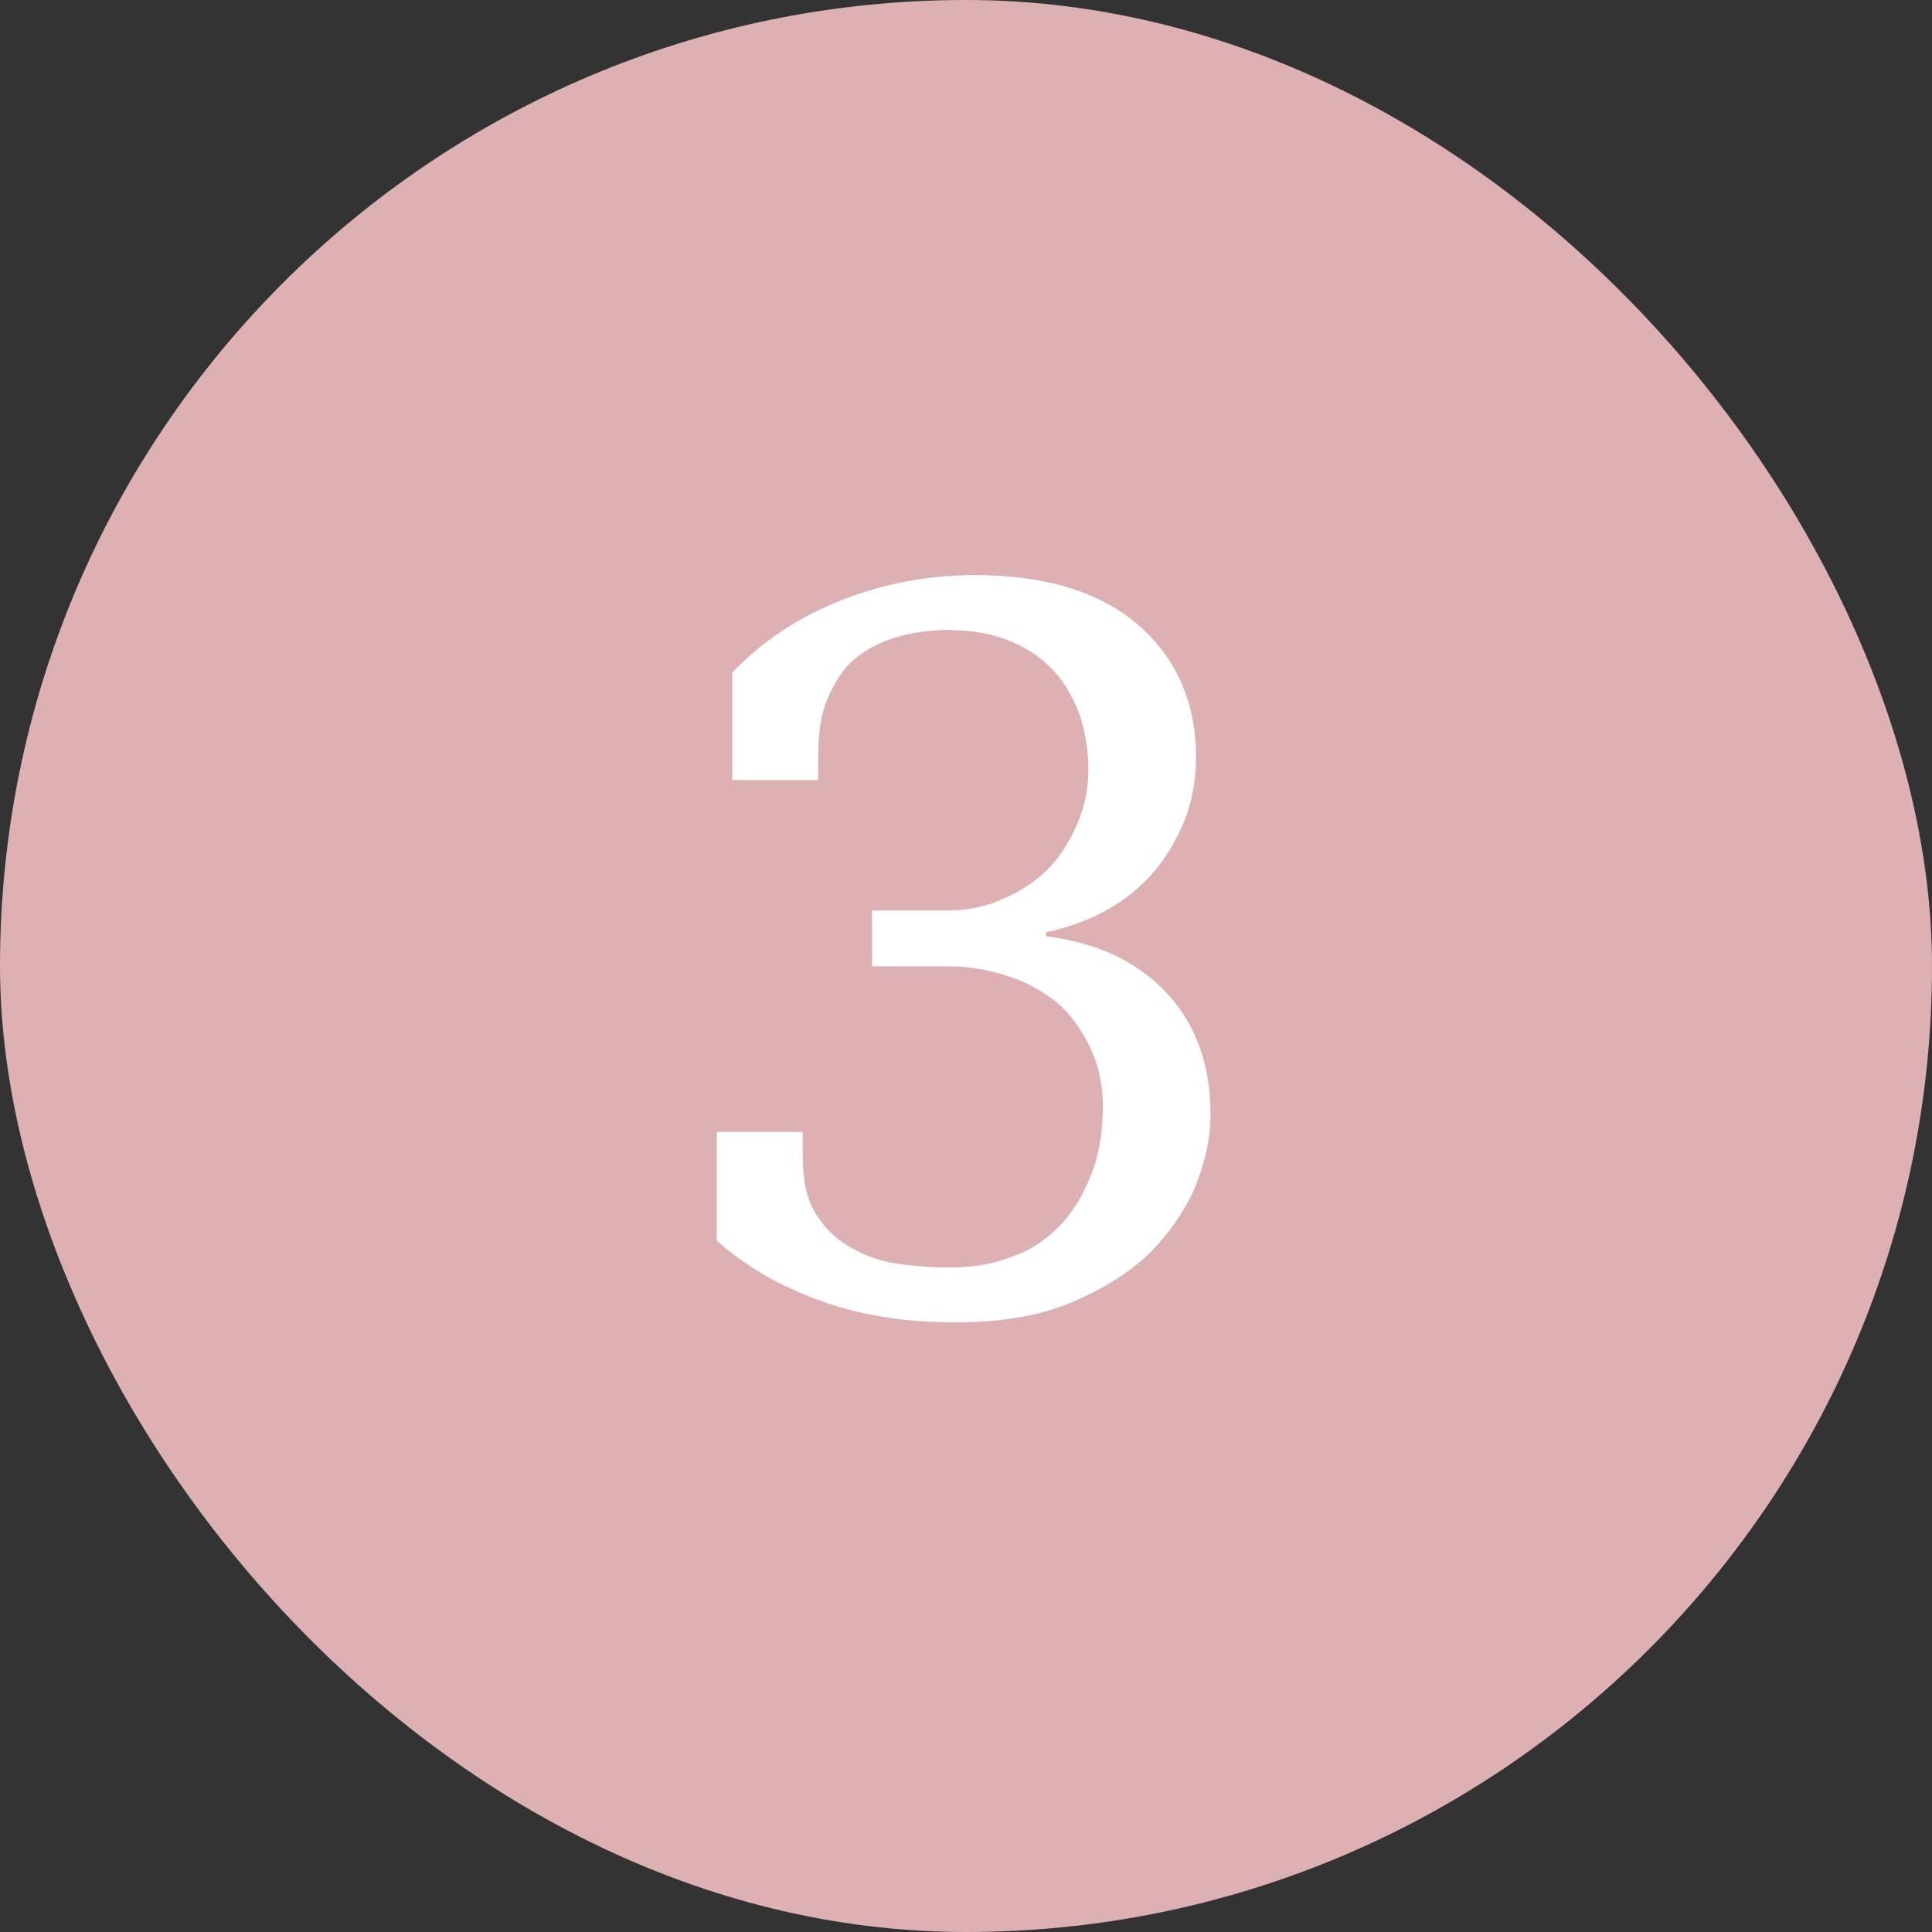 <?xml version="1.0" encoding="UTF-8"?> <svg xmlns="http://www.w3.org/2000/svg" width="56" height="56" viewBox="0 0 56 56" fill="none"><rect x="0" y="0" width="56" height="56" fill="#333333" stroke="none"/><rect width="56" height="56" rx="28" fill="#DDB0B3"></rect><path d="M20.777 32.81H23.267V33.5C23.267 34.22 23.387 34.82 23.687 35.24C23.957 35.66 24.317 35.99 24.737 36.2C25.157 36.44 25.637 36.59 26.147 36.65C26.627 36.71 27.107 36.74 27.557 36.74C28.157 36.74 28.757 36.65 29.297 36.44C29.837 36.26 30.287 35.96 30.677 35.57C31.067 35.18 31.367 34.7 31.607 34.1C31.847 33.53 31.967 32.84 31.967 32.06C31.967 31.46 31.847 30.89 31.607 30.38C31.367 29.87 31.067 29.45 30.677 29.09C30.257 28.76 29.807 28.49 29.267 28.31C28.727 28.13 28.127 28.01 27.527 28.01H25.277V26.39H27.407C28.007 26.39 28.547 26.3 29.057 26.06C29.567 25.85 30.017 25.55 30.377 25.19C30.737 24.83 31.007 24.38 31.217 23.9C31.427 23.42 31.547 22.88 31.547 22.31C31.547 21.77 31.457 21.23 31.307 20.75C31.127 20.27 30.887 19.82 30.557 19.46C30.227 19.1 29.807 18.8 29.297 18.59C28.787 18.38 28.187 18.26 27.497 18.26C27.017 18.26 26.537 18.32 26.087 18.44C25.637 18.56 25.247 18.74 24.887 19.01C24.527 19.28 24.257 19.64 24.047 20.12C23.807 20.6 23.717 21.2 23.717 21.92V22.61H21.227V19.49C22.127 18.56 23.177 17.87 24.407 17.39C25.637 16.91 26.927 16.67 28.247 16.67C30.287 16.67 31.877 17.15 32.987 18.11C34.097 19.07 34.667 20.36 34.667 21.95C34.667 22.61 34.547 23.24 34.337 23.78C34.097 24.35 33.797 24.86 33.437 25.28C33.047 25.73 32.597 26.09 32.057 26.39C31.517 26.69 30.917 26.9 30.317 27.02V27.14C31.757 27.32 32.897 27.83 33.767 28.73C34.637 29.63 35.087 30.83 35.087 32.27C35.087 33.05 34.907 33.77 34.607 34.49C34.277 35.21 33.797 35.87 33.197 36.44C32.567 37.01 31.787 37.46 30.887 37.82C29.957 38.18 28.877 38.33 27.677 38.33C26.237 38.33 24.917 38.12 23.777 37.7C22.607 37.28 21.617 36.71 20.777 35.96V32.81Z" fill="white"></path></svg> 